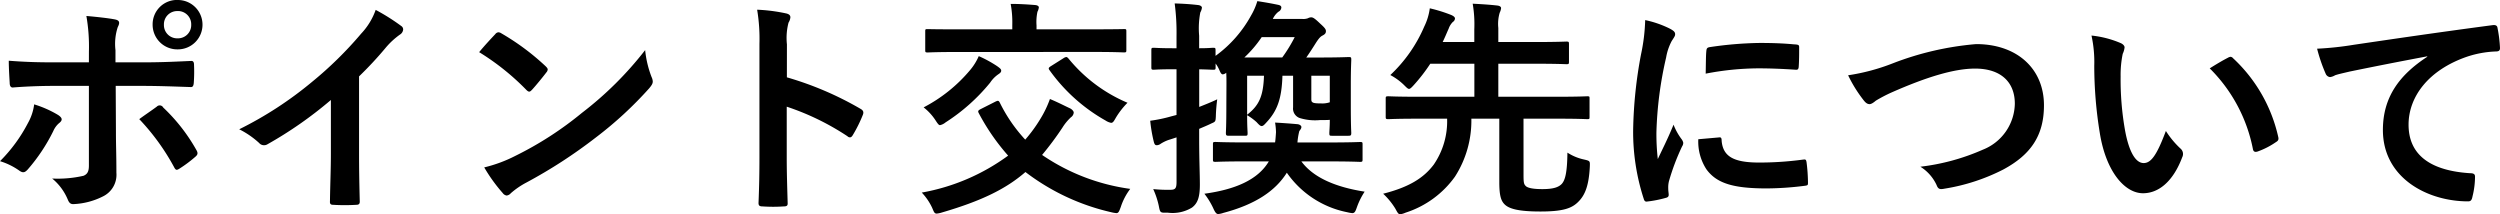 <svg xmlns="http://www.w3.org/2000/svg" width="238.194" height="20.416" viewBox="0 0 238.194 20.416"><path d="M9.768-12.738H6.27c-1.122,0-2.464-.022-4.136-.154,0,.726.066,1.716.088,2.112,0,.264.088.44.286.44,1.034-.088,2.552-.154,3.806-.154H9.768V-2.9c0,.572-.154.814-.506.968a10.955,10.955,0,0,1-2.992.264A5.144,5.144,0,0,1,7.744.308c.132.33.264.462.528.462A6.831,6.831,0,0,0,11.088.044a2.291,2.291,0,0,0,1.3-2.266c0-1.716-.044-2.662-.044-3.828l-.022-4.444h2.6c1.5,0,3.168.066,4.532.11.22.022.286-.132.308-.418a14.888,14.888,0,0,0,.022-1.716c0-.242-.088-.374-.286-.352-1.078.044-2.574.132-4.488.132H12.3V-13.9a5.116,5.116,0,0,1,.22-2.2c.22-.418.176-.638-.264-.726-.55-.11-1.694-.242-2.728-.33a16.961,16.961,0,0,1,.242,3.388Zm-5.214,4A4.875,4.875,0,0,1,3.96-6.952,14.692,14.692,0,0,1,1.3-3.322a6.418,6.418,0,0,1,1.87.924c.33.22.506.154.77-.132A16.947,16.947,0,0,0,6.38-6.2a2.065,2.065,0,0,1,.55-.748c.4-.308.264-.528-.088-.77A10.249,10.249,0,0,0,4.554-8.734Zm10.01,1.408a21.334,21.334,0,0,1,3.344,4.62c.154.286.264.242.506.088a12.229,12.229,0,0,0,1.474-1.1c.242-.2.308-.352.11-.682a16.964,16.964,0,0,0-3.146-4.026.383.383,0,0,0-.616-.088C15.73-8.14,15.158-7.766,14.564-7.326Zm3.652-11.352a2.32,2.32,0,0,0-2.376,2.354,2.348,2.348,0,0,0,2.376,2.354,2.348,2.348,0,0,0,2.376-2.354A2.348,2.348,0,0,0,18.216-18.678Zm0,1.056a1.26,1.26,0,0,1,1.3,1.3,1.26,1.26,0,0,1-1.3,1.3,1.26,1.26,0,0,1-1.3-1.3A1.26,1.26,0,0,1,18.216-17.622ZM35.508-11.4a34.825,34.825,0,0,0,2.574-2.772,7.248,7.248,0,0,1,1.32-1.21.63.63,0,0,0,.308-.484.389.389,0,0,0-.176-.33,19.573,19.573,0,0,0-2.442-1.54,6.377,6.377,0,0,1-1.386,2.266,35.694,35.694,0,0,1-4.686,4.6,35.316,35.316,0,0,1-6.93,4.51,8.235,8.235,0,0,1,1.892,1.3.613.613,0,0,0,.462.22.621.621,0,0,0,.33-.088,38.06,38.06,0,0,0,6.05-4.224v5.126c0,1.5-.066,2.926-.088,4.51-.022.264.066.352.308.352a18.35,18.35,0,0,0,2.2,0c.242,0,.352-.088.33-.374-.044-1.76-.066-3.058-.066-4.576Zm11.44-2.31a23.288,23.288,0,0,1,4.488,3.586c.11.11.2.176.286.176s.154-.066.264-.176c.308-.33,1.034-1.21,1.364-1.65a.473.473,0,0,0,.132-.286c0-.088-.066-.176-.2-.308a22.941,22.941,0,0,0-4.2-3.124.586.586,0,0,0-.286-.11.412.412,0,0,0-.308.176C48.07-14.982,47.432-14.3,46.948-13.706Zm.484,10.978a15.243,15.243,0,0,0,1.76,2.442.57.57,0,0,0,.374.242.608.608,0,0,0,.4-.22,7.594,7.594,0,0,1,1.474-1.012A47.3,47.3,0,0,0,58.08-5.588a35.959,35.959,0,0,0,5.06-4.664c.242-.286.352-.462.352-.66a1.076,1.076,0,0,0-.11-.418,9.82,9.82,0,0,1-.616-2.574A33.052,33.052,0,0,1,56.738-7.92,32.61,32.61,0,0,1,50.4-3.828,13.253,13.253,0,0,1,47.432-2.728ZM76.274-14.454a5.729,5.729,0,0,1,.154-2.068,1.158,1.158,0,0,0,.176-.506c0-.176-.11-.308-.418-.374a16.239,16.239,0,0,0-2.75-.352,16.787,16.787,0,0,1,.22,3.256V-3.674c0,1.408-.022,2.706-.088,4.334,0,.264.11.33.418.33a14.538,14.538,0,0,0,1.958,0c.308,0,.418-.066.4-.33-.044-1.584-.088-2.882-.088-4.312V-8.514A24.366,24.366,0,0,1,82.038-5.7a.337.337,0,0,0,.242.11c.11,0,.2-.088.286-.242a12.931,12.931,0,0,0,.946-1.914c.11-.286,0-.44-.242-.572a31.033,31.033,0,0,0-7-2.992Zm18.48,6.16c-.264.132-.308.2-.2.4A20.551,20.551,0,0,0,97.35-3.85,19.752,19.752,0,0,1,89.122-.33a5.446,5.446,0,0,1,.99,1.452c.176.418.22.55.44.55a2.354,2.354,0,0,0,.506-.11C94.82.462,97.152-.682,99-2.288a21.216,21.216,0,0,0,8.162,3.828,3.057,3.057,0,0,0,.506.088c.2,0,.264-.176.418-.594a5.807,5.807,0,0,1,.9-1.716,19.526,19.526,0,0,1-8.4-3.234,29.515,29.515,0,0,0,1.936-2.6,4.81,4.81,0,0,1,.814-.99.6.6,0,0,0,.264-.44c0-.132-.132-.286-.33-.4-.528-.242-1.1-.55-1.936-.9a10.126,10.126,0,0,1-.924,1.914,13.95,13.95,0,0,1-1.43,1.958,14.656,14.656,0,0,1-2.42-3.52c-.11-.2-.154-.22-.4-.11Zm10.824-5.434c1.98,0,2.662.044,2.794.044.22,0,.242-.022.242-.22v-1.782c0-.22-.022-.22-.242-.22-.132,0-.814.022-2.794.022h-5.522v-.374a4.624,4.624,0,0,1,.088-1.3,1.142,1.142,0,0,0,.132-.418c0-.11-.132-.2-.33-.22-.792-.066-1.562-.11-2.354-.11a9.656,9.656,0,0,1,.154,2.024v.4H92.488c-2,0-2.662-.022-2.794-.022-.22,0-.242,0-.242.22V-13.9c0,.2.022.22.242.22.132,0,.792-.044,2.794-.044Zm-4.136,1.342c-.242.154-.286.22-.132.418a16.508,16.508,0,0,0,5.324,4.774,1.471,1.471,0,0,0,.528.22c.176,0,.264-.154.462-.506a7.581,7.581,0,0,1,1.1-1.408,14.542,14.542,0,0,1-5.632-4.224c-.088-.088-.132-.132-.2-.132a.61.61,0,0,0-.264.11ZM89.3-8.448a5.145,5.145,0,0,1,1.188,1.32c.176.264.264.374.374.374a1.232,1.232,0,0,0,.528-.264A17.979,17.979,0,0,0,95.634-10.8a2.926,2.926,0,0,1,.77-.792c.2-.132.286-.22.286-.352s-.088-.22-.4-.44a11.428,11.428,0,0,0-1.738-.946,5.358,5.358,0,0,1-.836,1.342A14.5,14.5,0,0,1,89.3-8.448Zm28.842-.2c0,2.024-.044,2.508-.044,2.64,0,.242.066.264.286.264h1.54c.22,0,.242-.022.242-.264,0-.132-.044-.616-.044-1.694a5.333,5.333,0,0,1,.9.66c.22.242.352.374.484.374s.242-.11.44-.33c1.056-1.122,1.474-2.288,1.54-4.466H124.5v3.014a.957.957,0,0,0,.616,1.012,4.961,4.961,0,0,0,1.958.2c.374,0,.682,0,.924-.022,0,.638-.044,1.122-.044,1.254,0,.242.022.264.242.264h1.562c.22,0,.286-.022.286-.264,0-.132-.044-.616-.044-2.64v-2c0-1.474.044-2.2.044-2.332,0-.242-.022-.264-.242-.264-.132,0-.858.044-2.9.044h-1.144c.308-.44.594-.88.924-1.408.286-.44.44-.594.616-.682.22-.11.33-.22.33-.418,0-.176-.088-.308-.55-.726-.528-.506-.682-.594-.858-.594a.662.662,0,0,0-.308.088,1.3,1.3,0,0,1-.528.066h-2.816a1.9,1.9,0,0,1,.528-.682.5.5,0,0,0,.286-.4c0-.154-.11-.22-.308-.264-.638-.132-1.122-.22-1.98-.352a6.253,6.253,0,0,1-.594,1.364,11.663,11.663,0,0,1-3.388,3.85v-.528c0-.22-.022-.242-.242-.242-.11,0-.44.044-1.32.044v-1.188a8.058,8.058,0,0,1,.11-2.222,1.149,1.149,0,0,0,.154-.462c0-.11-.154-.22-.352-.242-.748-.088-1.452-.132-2.244-.154a21.028,21.028,0,0,1,.176,3.124v1.144h-.264c-1.364,0-1.782-.044-1.892-.044-.22,0-.242.022-.242.242v1.606c0,.22.022.242.242.242.11,0,.528-.044,1.892-.044h.264v4.356l-.506.132a13.612,13.612,0,0,1-2,.418,13.98,13.98,0,0,0,.352,2.046c.066.22.132.286.264.286a.646.646,0,0,0,.374-.132,3.547,3.547,0,0,1,.77-.374c.22-.066.484-.154.748-.242v4.224c0,.594-.088.77-.572.77a13.433,13.433,0,0,1-1.65-.066,7.752,7.752,0,0,1,.528,1.584c.132.682.132.682.836.66a3.553,3.553,0,0,0,2.332-.484c.528-.4.748-.968.748-2.178,0-1.1-.066-2.288-.066-4.4V-6.4c.4-.176.792-.33,1.188-.528.374-.154.374-.2.4-.638a15.691,15.691,0,0,1,.132-1.65c-.594.286-1.166.506-1.716.726v-3.586c.88.022,1.21.044,1.32.044.22,0,.242-.022.242-.242v-.352a3.209,3.209,0,0,1,.374.66c.11.264.2.374.308.374a.6.6,0,0,0,.33-.154c.022.308.022.682.022,1.1Zm1.716-4.554a11.177,11.177,0,0,0,1.65-1.936h3.146a13.986,13.986,0,0,1-1.188,1.936Zm1.87,1.738c-.066,1.98-.484,2.838-1.606,3.718v-3.718Zm6.27,0v2.53a2.217,2.217,0,0,1-.814.11c-.594,0-.748-.044-.836-.11s-.11-.11-.11-.33v-2.2ZM122.188-3.3c-1.056,1.782-3.256,2.684-6.138,3.08a7.234,7.234,0,0,1,.836,1.364c.2.462.33.572.484.572a1.992,1.992,0,0,0,.484-.11c3.08-.814,4.972-2.112,6.05-3.828a9.169,9.169,0,0,0,5.742,3.762,3.314,3.314,0,0,0,.484.088c.242,0,.308-.154.462-.594a6.857,6.857,0,0,1,.726-1.452c-2.684-.418-4.862-1.3-6.028-2.882h2.574c2.134,0,2.882.044,3.014.044.22,0,.242-.022.242-.242v-1.43c0-.2-.022-.22-.242-.22-.132,0-.88.044-3.014.044h-2.948a6.308,6.308,0,0,1,.176-1.078c.088-.132.2-.242.2-.4,0-.11-.154-.242-.374-.264-.748-.066-1.364-.11-2.134-.154a6.265,6.265,0,0,1,.088.924c-.022.33-.044.682-.088.968H120.12c-2.156,0-2.882-.044-3.014-.044-.22,0-.242.022-.242.22V-3.5c0,.22.022.242.242.242.132,0,.858-.044,3.014-.044Zm24.266-4.07h3.3c1.958,0,2.64.044,2.772.044.22,0,.22-.022.22-.242V-9.284c0-.2,0-.22-.22-.22-.132,0-.814.044-2.772.044h-5.7v-3.146h3.476c2.134,0,2.882.044,3.014.044.22,0,.242-.022.242-.242v-1.65c0-.242-.022-.264-.242-.264-.132,0-.88.044-3.014.044h-3.476v-1.342a3.761,3.761,0,0,1,.132-1.452,1.242,1.242,0,0,0,.132-.44c0-.132-.154-.22-.352-.242-.77-.088-1.518-.132-2.354-.176a11.577,11.577,0,0,1,.154,2.442v1.21h-3.014c.2-.4.374-.836.572-1.276a1.675,1.675,0,0,1,.4-.638.417.417,0,0,0,.2-.33c0-.132-.154-.242-.352-.33a14.2,14.2,0,0,0-2.046-.638,5.589,5.589,0,0,1-.528,1.738,13.742,13.742,0,0,1-3.234,4.62,5.623,5.623,0,0,1,1.3.946c.242.242.374.374.484.374s.242-.132.462-.374a16.6,16.6,0,0,0,1.562-2.024h4.2V-9.46h-5.412c-1.98,0-2.64-.044-2.772-.044-.242,0-.264.022-.264.22v1.716c0,.22.022.242.264.242.132,0,.792-.044,2.772-.044h2.816A7.294,7.294,0,0,1,137.9-2.992c-.946,1.254-2.31,2.134-4.818,2.772a6.759,6.759,0,0,1,1.166,1.43c.2.374.286.528.462.528a1.953,1.953,0,0,0,.506-.154,9.254,9.254,0,0,0,4.708-3.432,9.881,9.881,0,0,0,1.562-5.522h2.662v6.05c0,1.32.176,1.8.528,2.134.44.418,1.364.66,3.388.66,2.178,0,3.014-.308,3.63-.946.616-.616.99-1.518,1.078-3.322.022-.55.022-.55-.528-.682a4.708,4.708,0,0,1-1.606-.66c-.022,1.848-.2,2.618-.55,2.992-.308.308-.792.484-1.848.484-.88,0-1.408-.11-1.584-.308-.176-.176-.2-.352-.2-1.078Zm11.594-9.394a17.749,17.749,0,0,1-.4,3.278A42,42,0,0,0,156.9-6.27,20.624,20.624,0,0,0,157.916.286c.044.154.132.264.286.242a10.92,10.92,0,0,0,1.8-.352c.2-.044.286-.132.286-.286,0-.176-.044-.352-.044-.616a2.5,2.5,0,0,1,.066-.682,21.508,21.508,0,0,1,1.254-3.322.609.609,0,0,0,.11-.352.876.876,0,0,0-.154-.33,5.711,5.711,0,0,1-.77-1.386c-.638,1.54-1.034,2.266-1.5,3.278a21.216,21.216,0,0,1-.132-2.574,35.648,35.648,0,0,1,.924-7.106,5.2,5.2,0,0,1,.528-1.562c.286-.44.33-.506.33-.66,0-.2-.132-.33-.506-.528A9.737,9.737,0,0,0,158.048-16.764Zm5.06,11.352a4.847,4.847,0,0,0,.77,2.86c.946,1.3,2.464,1.826,5.72,1.826a29.538,29.538,0,0,0,3.586-.242c.374-.044.374-.066.374-.33a16.3,16.3,0,0,0-.132-1.892c-.044-.286-.088-.308-.308-.286a31.536,31.536,0,0,1-4.2.286c-2.4,0-3.454-.55-3.586-2.068,0-.242-.044-.352-.22-.33Zm.7-6.248a26.9,26.9,0,0,1,4.994-.506c1.122,0,2.266.044,3.586.132.2.022.264-.066.286-.264.044-.616.044-1.21.044-1.87,0-.22-.044-.264-.506-.286-.924-.088-1.936-.132-3.256-.132a35.125,35.125,0,0,0-4.774.4c-.22.044-.286.11-.308.374C163.834-13.442,163.834-12.892,163.812-11.66Zm13.574.154a12.79,12.79,0,0,0,1.408,2.288c.242.33.418.462.638.462.11,0,.286-.066.594-.33a14,14,0,0,1,1.518-.792c3.344-1.474,5.962-2.266,7.942-2.266,2.442,0,3.784,1.276,3.784,3.344a4.8,4.8,0,0,1-3.036,4.378,20.666,20.666,0,0,1-5.962,1.628,4.082,4.082,0,0,1,1.54,1.738c.154.418.33.44.77.352A18.718,18.718,0,0,0,192.17-2.53c2.618-1.408,3.872-3.234,3.872-6.116,0-3.454-2.53-5.83-6.468-5.83a28.53,28.53,0,0,0-7.92,1.826A19.518,19.518,0,0,1,177.386-11.506Zm23.188-3.784a11.793,11.793,0,0,1,.264,2.882,39.886,39.886,0,0,0,.528,6.4c.594,3.718,2.4,5.742,4.114,5.742,1.54,0,2.9-1.188,3.74-3.432a.674.674,0,0,0-.154-.814A8.41,8.41,0,0,1,207.658-6.2c-.858,2.288-1.408,3.058-2.112,3.058-.924,0-1.5-1.5-1.8-3.234a27.706,27.706,0,0,1-.4-5.016,9.884,9.884,0,0,1,.2-2.156,1.916,1.916,0,0,0,.176-.616c0-.154-.154-.308-.352-.4A9.522,9.522,0,0,0,200.574-15.29Zm11.264,3.124a14.823,14.823,0,0,1,4.114,7.678c.044.264.2.33.462.242a7.466,7.466,0,0,0,1.716-.88c.176-.11.308-.2.242-.484a14.547,14.547,0,0,0-4.312-7.524.338.338,0,0,0-.242-.132.653.653,0,0,0-.242.088C213.224-13,212.674-12.694,211.838-12.166Zm20.724-1.1c-2.662,1.738-4.224,3.85-4.224,6.974,0,4.576,4.246,6.8,8.118,6.8.264,0,.352-.132.418-.462a7.825,7.825,0,0,0,.242-1.892c0-.242-.132-.33-.484-.33C232.8-2.42,230.78-3.96,230.78-6.8c0-2.64,1.87-5.214,5.61-6.49a9.816,9.816,0,0,1,2.684-.484c.286,0,.418-.066.418-.33a12.569,12.569,0,0,0-.242-1.936c-.022-.154-.132-.286-.462-.242-5.676.748-10.516,1.474-13.222,1.87a30.349,30.349,0,0,1-3.5.374,15.33,15.33,0,0,0,.814,2.376.514.514,0,0,0,.418.33,1.284,1.284,0,0,0,.484-.176c.33-.11.55-.154,1.386-.352,2.354-.484,4.708-.946,7.392-1.452Z" transform="translate(-1.298 18.678)"/></svg>